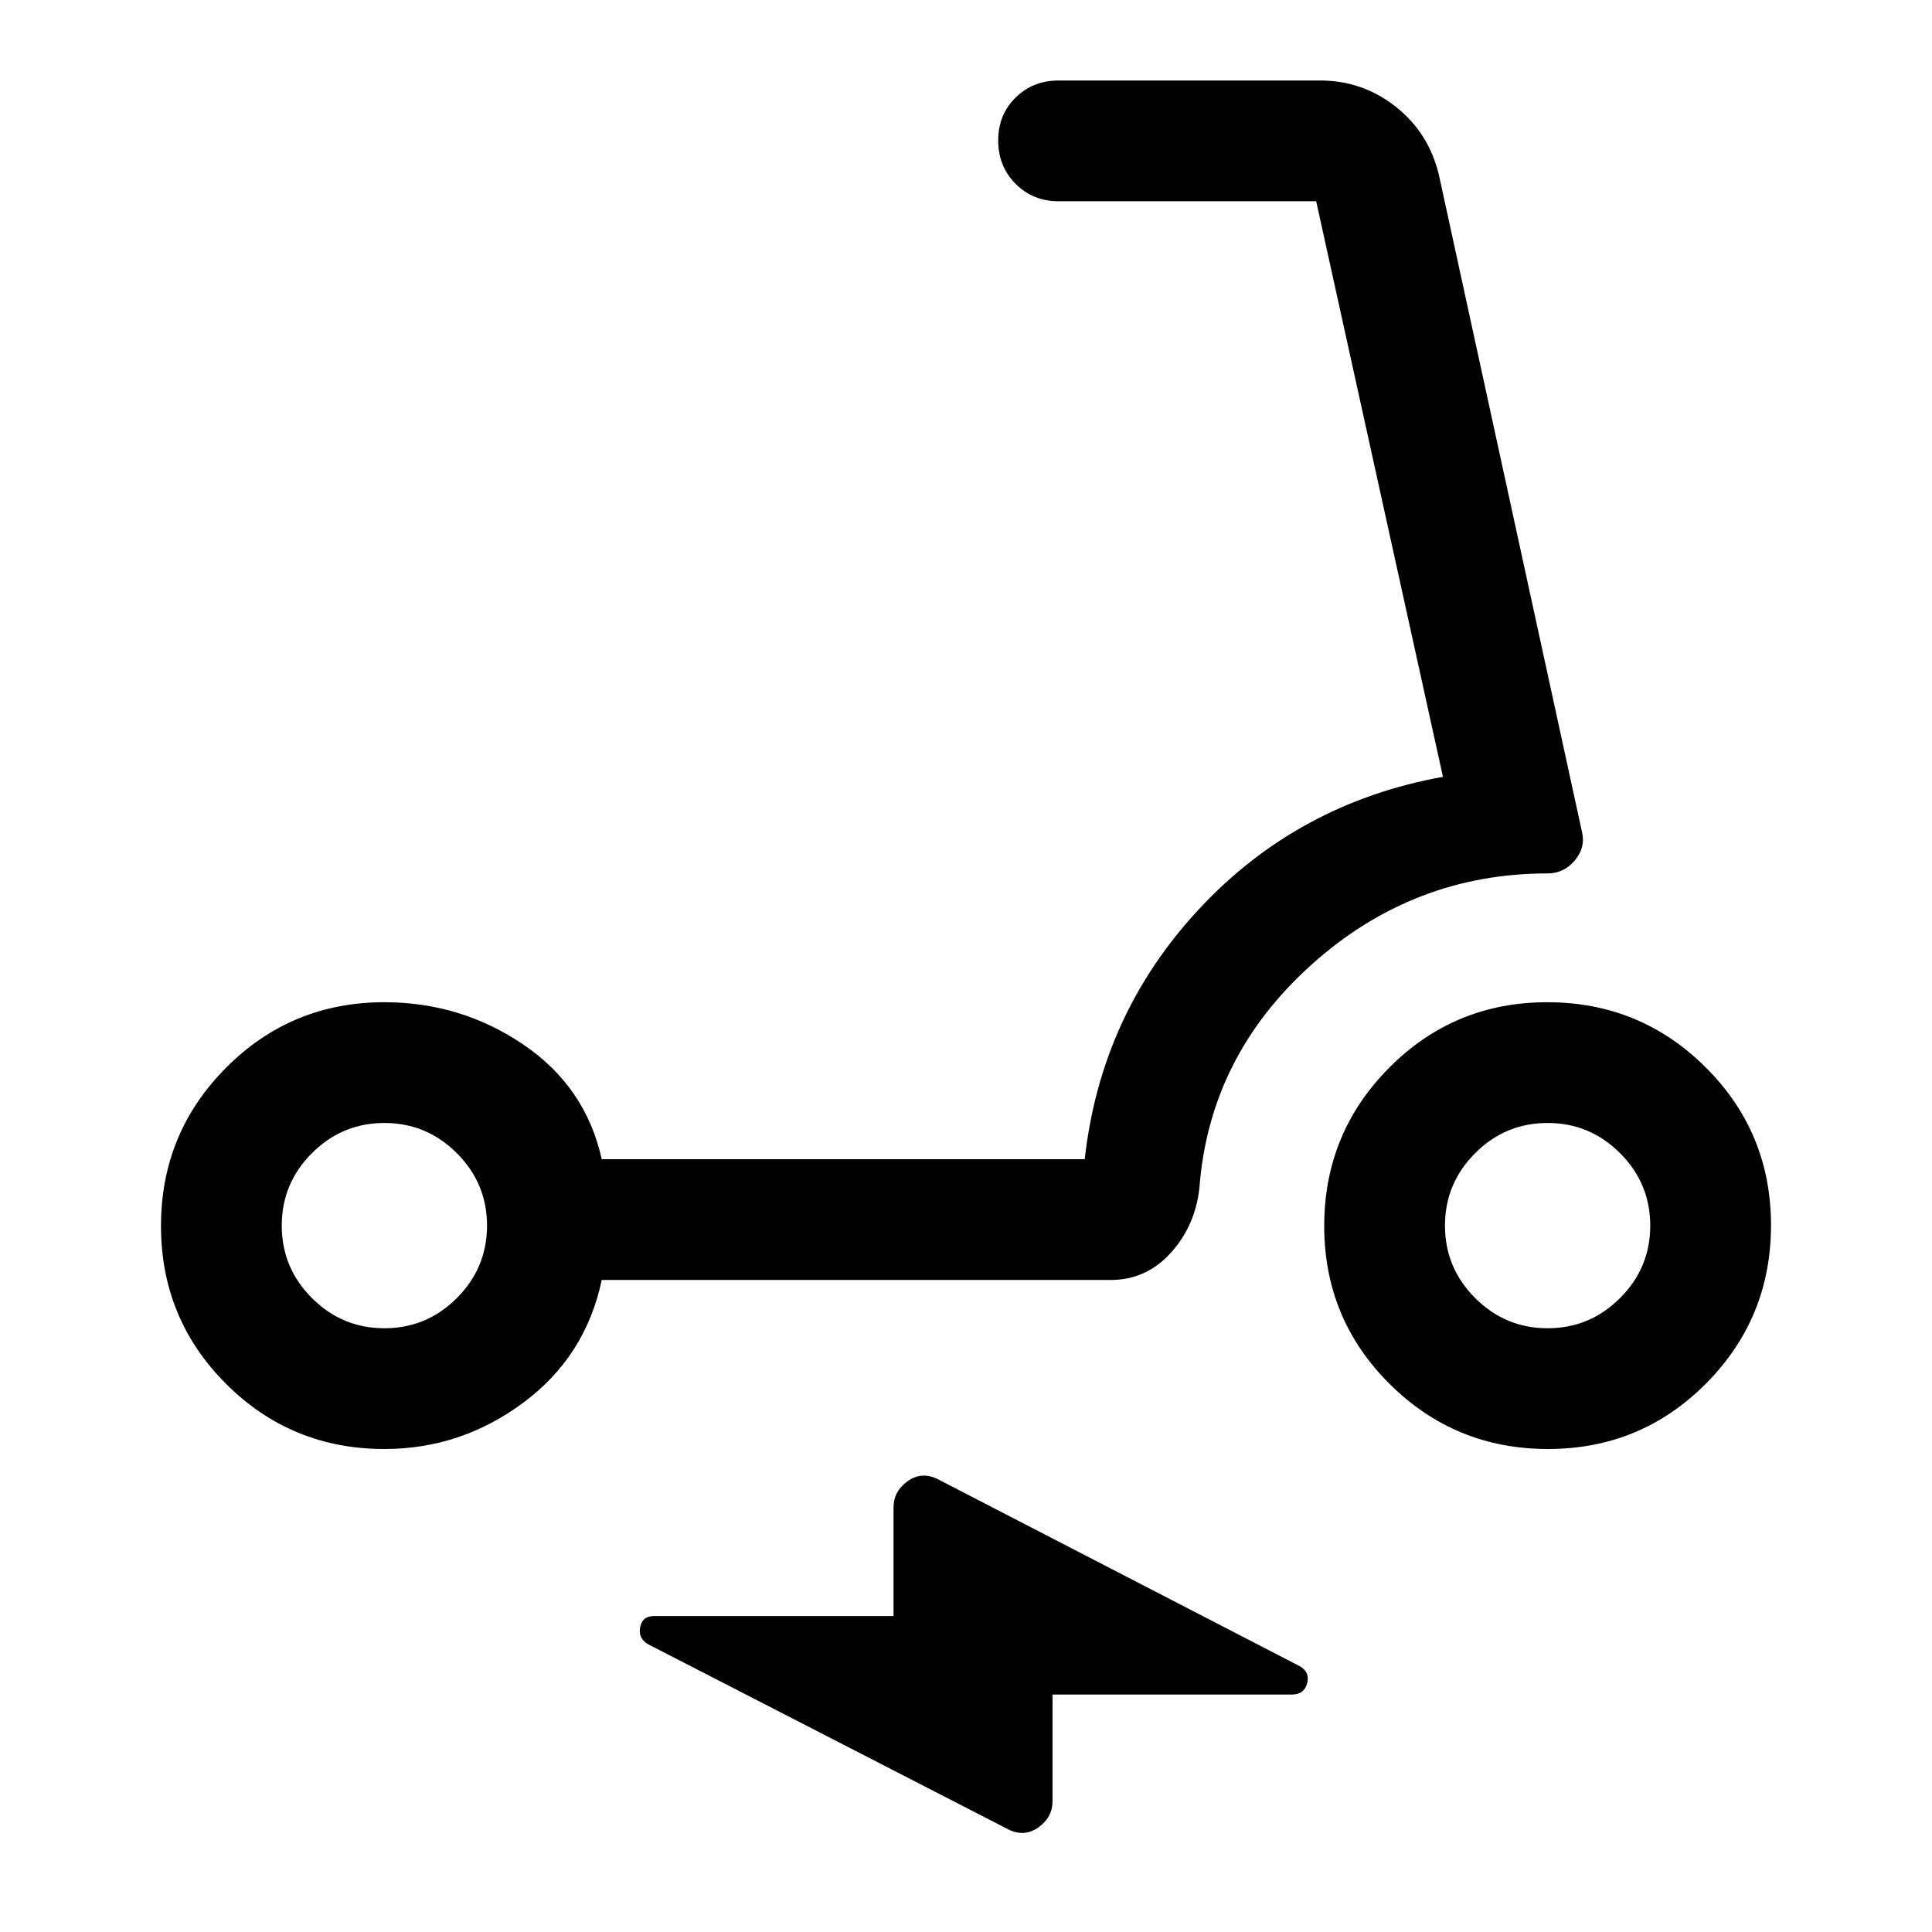 <svg xmlns="http://www.w3.org/2000/svg" width="48" height="48" viewBox="0 -960 960 960"><path d="M191-240q-46.25 0-78.625-32.324Q80-304.647 80-350.824 80-397 112.375-429.5T191-462q38 0 69 21t39 57h240q8-72 57-124.5T717-574l-63-286H526q-12.75 0-21.375-8.675-8.625-8.676-8.625-21.5 0-12.825 8.625-21.325T526-920h130q21 0 37.5 13t21.5 34l71 326q2 7.966-3.435 14.483Q777.13-526 769-526q-67 0-117.5 45.5T596-370q-2 19-14.218 32.5T552-324H299q-8 38-39 61t-69 23Zm0-60q21 0 36-15t15-36q0-21-15-36t-36-15q-21 0-36 15t-15 36q0 21 15 36t36 15Zm578.176 60Q723-240 690.5-272.324q-32.5-32.323-32.5-78.5Q658-397 690.323-429.5q32.324-32.5 78.501-32.5Q815-462 847.5-429.676q32.5 32.323 32.5 78.5Q880-305 847.677-272.5 815.353-240 769.176-240ZM769-300q21 0 36-15t15-36q0-21-15-36t-36-15q-21 0-36 15t-15 36q0 21 15 36t36 15ZM523-118v53q0 8-7 13t-15 1l-179-92q-5-3-3.909-8.5 1.091-5.5 6.909-5.5h119v-54q0-8 7-13t15-1l180 93q5 2.947 3.5 8.474Q648-118 642-118H523ZM191-351Zm578 0Z"/></svg>